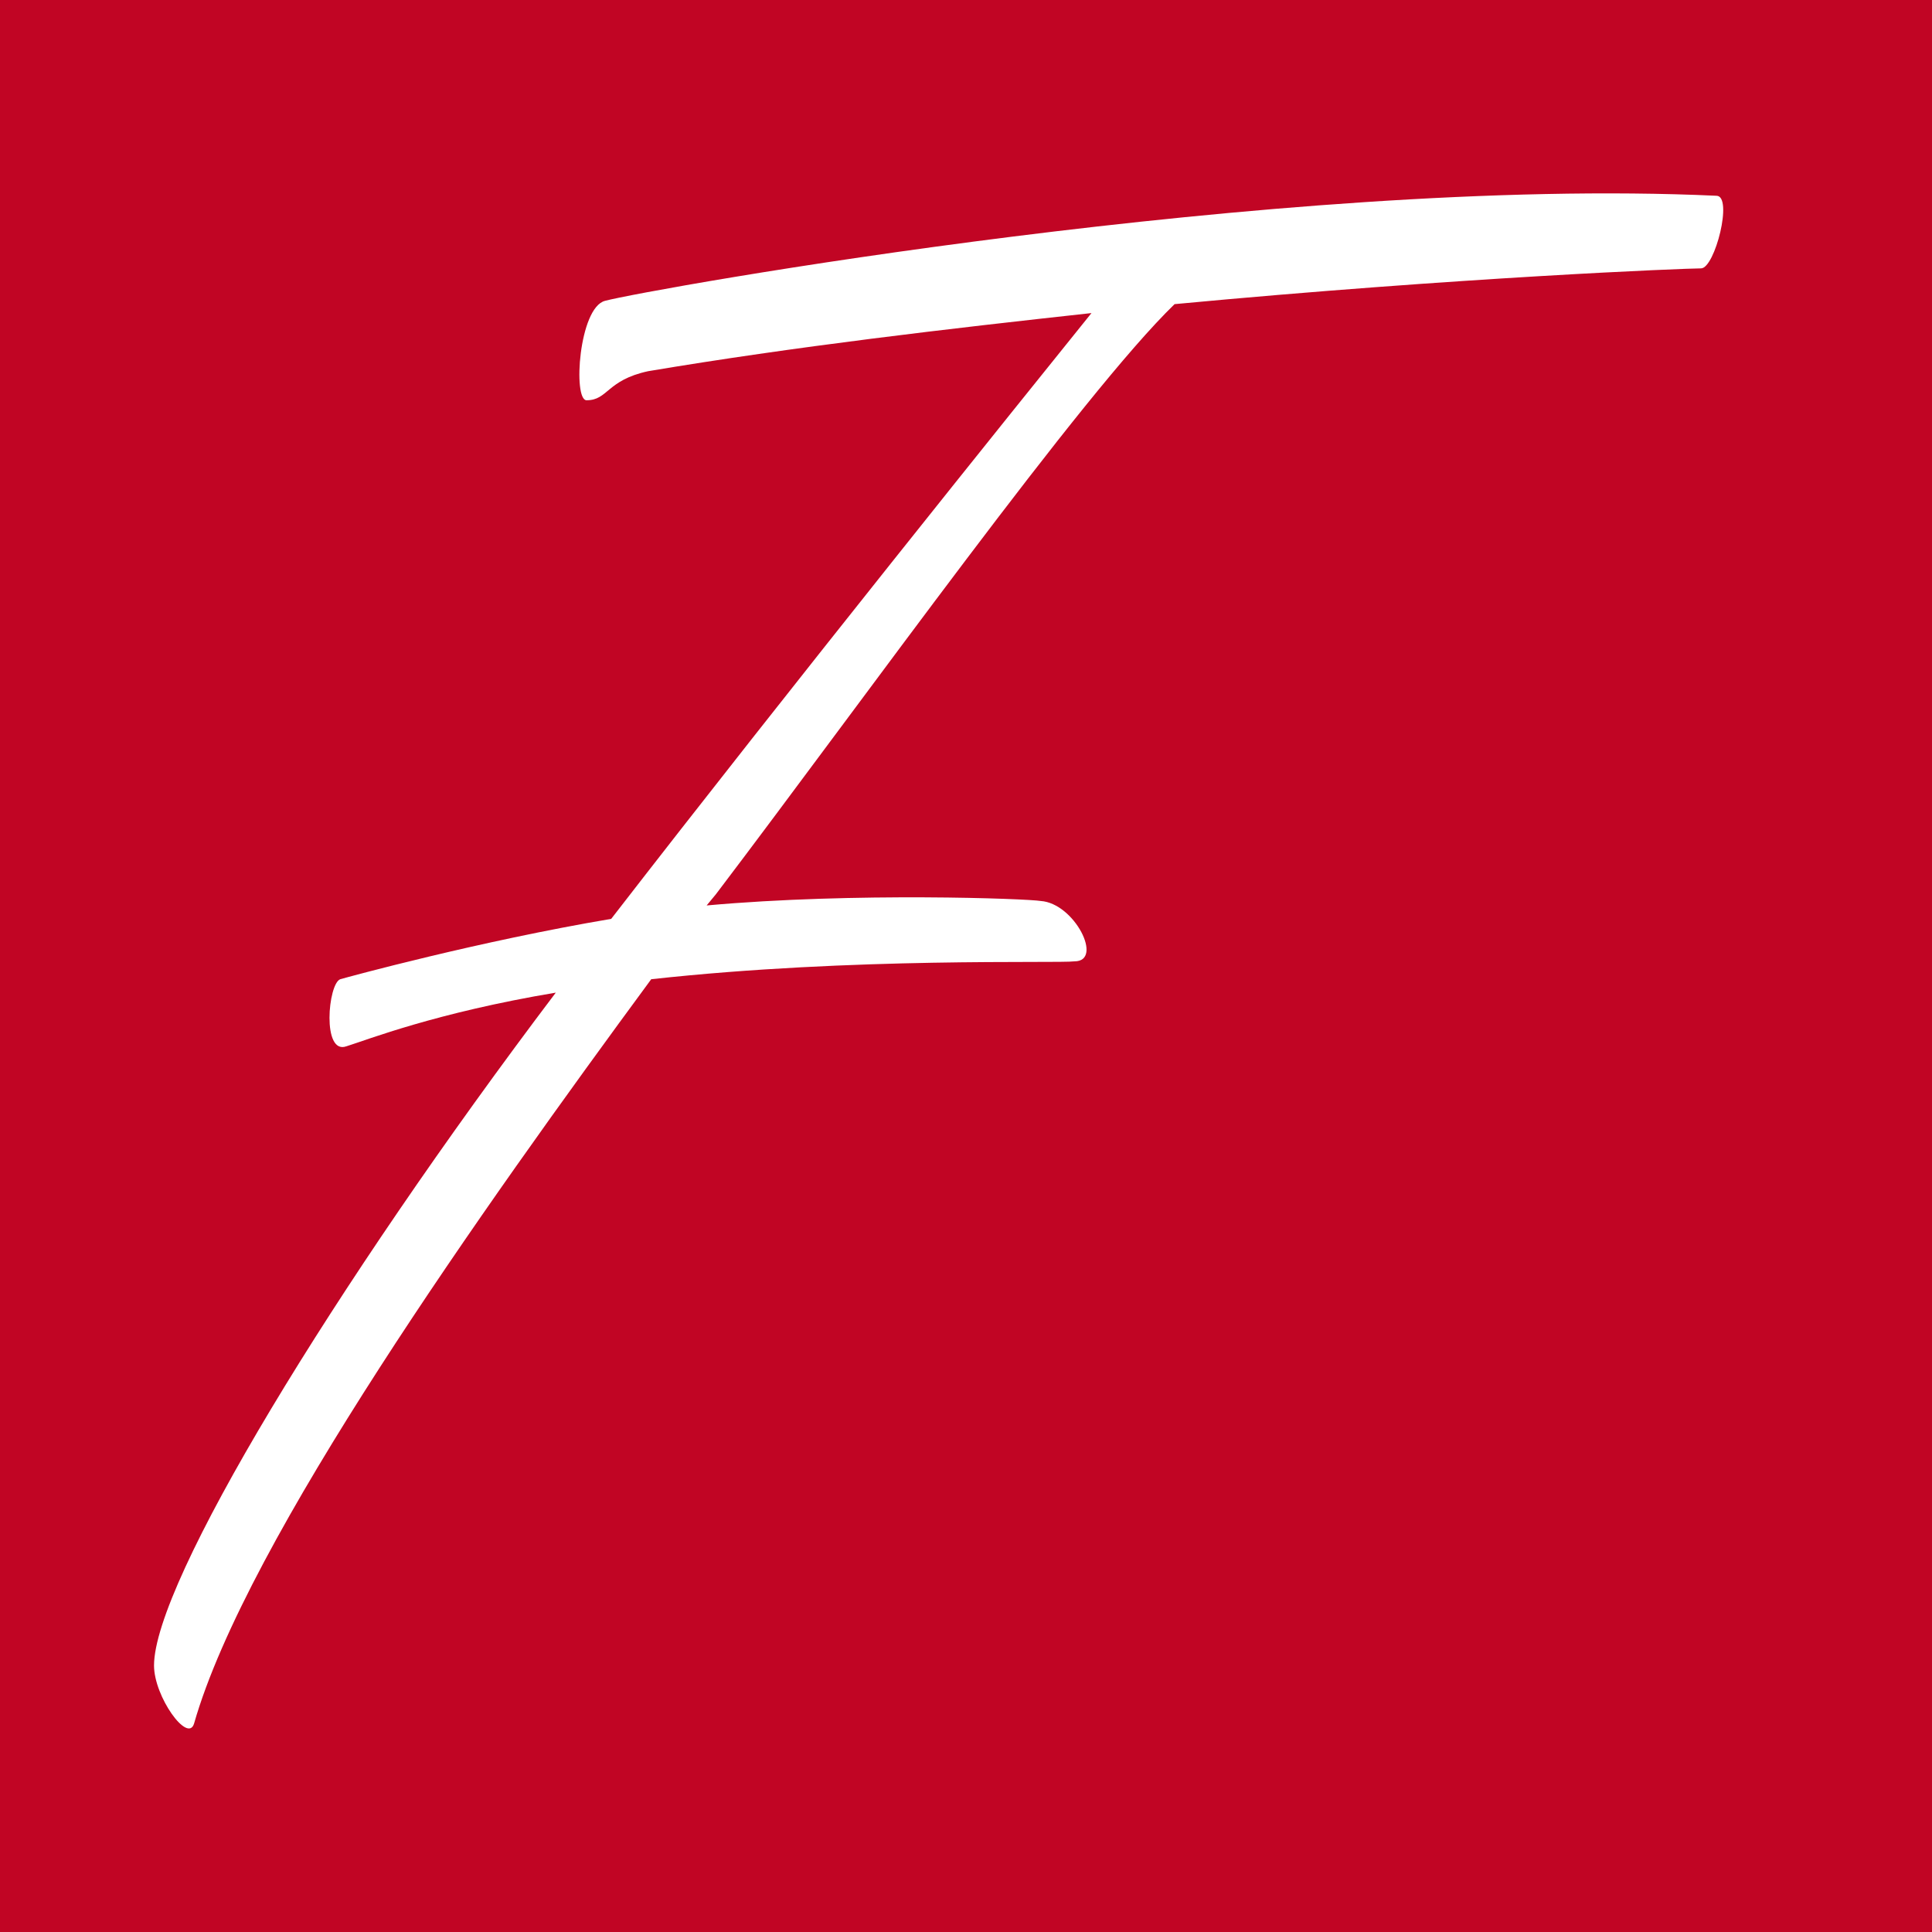 <?xml version="1.0" encoding="UTF-8" standalone="no"?>
<!DOCTYPE svg PUBLIC "-//W3C//DTD SVG 1.1//EN" "http://www.w3.org/Graphics/SVG/1.1/DTD/svg11.dtd">
<svg width="100%" height="100%" viewBox="0 0 128 128" version="1.1" xmlns="http://www.w3.org/2000/svg" xmlns:xlink="http://www.w3.org/1999/xlink" xml:space="preserve" xmlns:serif="http://www.serif.com/" style="fill-rule:evenodd;clip-rule:evenodd;stroke-linejoin:round;stroke-miterlimit:2;">
    <rect x="0" y="0" width="128" height="128" style="fill:rgb(193,5,36);"/>
    <g transform="matrix(0.659,0,0,2.962,-2.263,-48.065)">
        <g id="Ebene1">
            <path d="M68.905,38.13C89.333,37.63 109.761,37.78 111.463,37.73C114.403,37.73 111.463,36.43 108.058,36.38C106.82,36.33 89.333,36.18 74.476,36.48L75.405,36.23C90.416,31.83 112.237,25.03 121.522,23.03C150.152,22.43 172.901,22.23 174.448,22.23C175.841,22.23 177.698,20.606 175.996,20.606C132.2,20.156 68.441,22.706 64.262,22.956C61.632,23.106 61.013,25.18 62.405,25.18C64.572,25.18 64.417,24.73 68.596,24.53C83.297,23.98 98.773,23.58 113.165,23.23C105.737,25.28 83.143,31.53 64.881,36.78C51.572,37.28 38.418,38.08 37.644,38.13C36.406,38.23 35.787,39.83 38.264,39.63C40.43,39.48 47.239,38.88 59.31,38.43C36.871,45.03 18.919,51.63 18.919,53.48C18.919,54.18 22.324,55.23 22.943,54.78C28.204,50.68 52.037,43.23 68.905,38.13Z" style="fill:white;fill-rule:nonzero;"/>
        </g>
    </g>
</svg>
